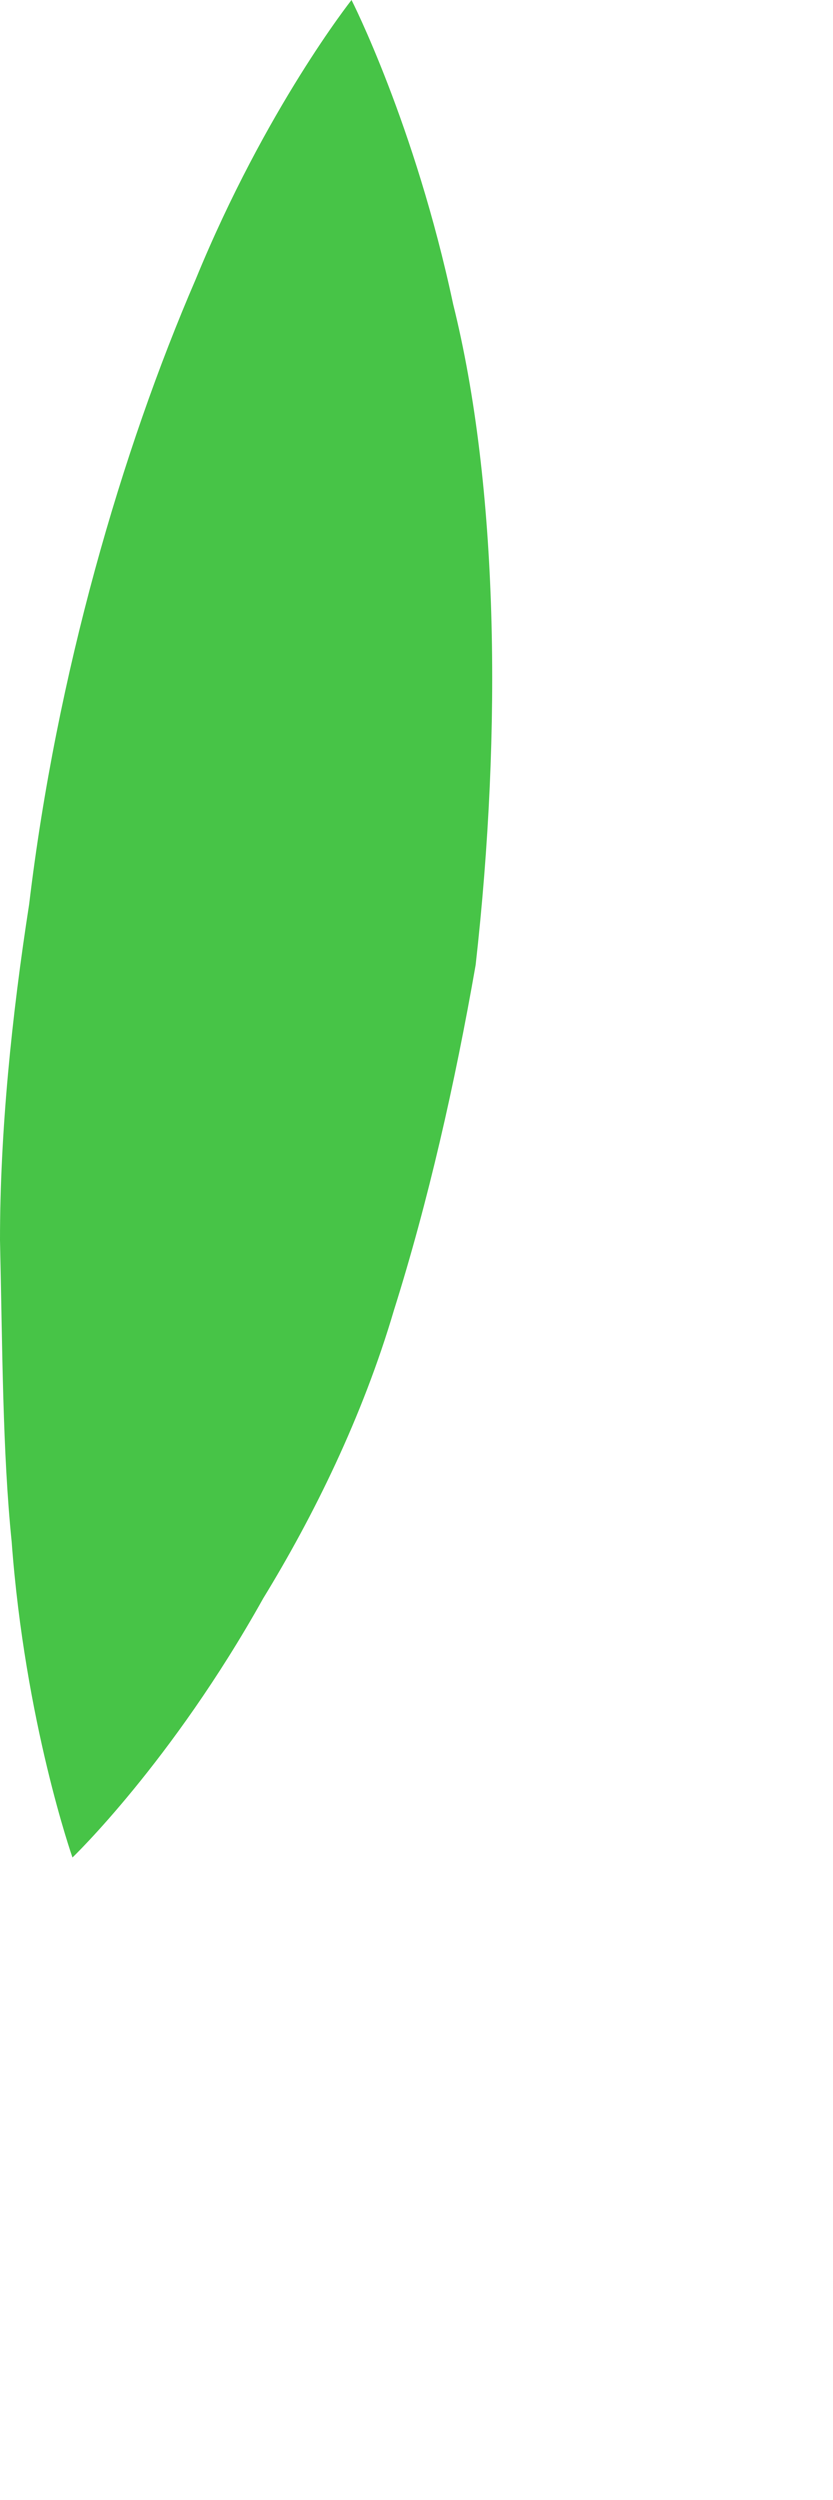 <?xml version="1.0" encoding="utf-8"?>
<svg xmlns="http://www.w3.org/2000/svg" fill="none" height="100%" overflow="visible" preserveAspectRatio="none" style="display: block;" viewBox="0 0 1 3" width="100%">
<path d="M0.422 0C0.422 0 0.498 0.149 0.544 0.365C0.598 0.582 0.603 0.874 0.571 1.158C0.546 1.301 0.514 1.442 0.473 1.572C0.435 1.701 0.376 1.82 0.316 1.918C0.206 2.115 0.087 2.229 0.087 2.229C0.087 2.229 0.03 2.067 0.014 1.85C0.003 1.742 0.003 1.62 0 1.488C0 1.358 0.014 1.22 0.035 1.085C0.068 0.809 0.146 0.541 0.235 0.335C0.319 0.13 0.422 0 0.422 0Z" fill="#47C447" id="Vector"/>
</svg>